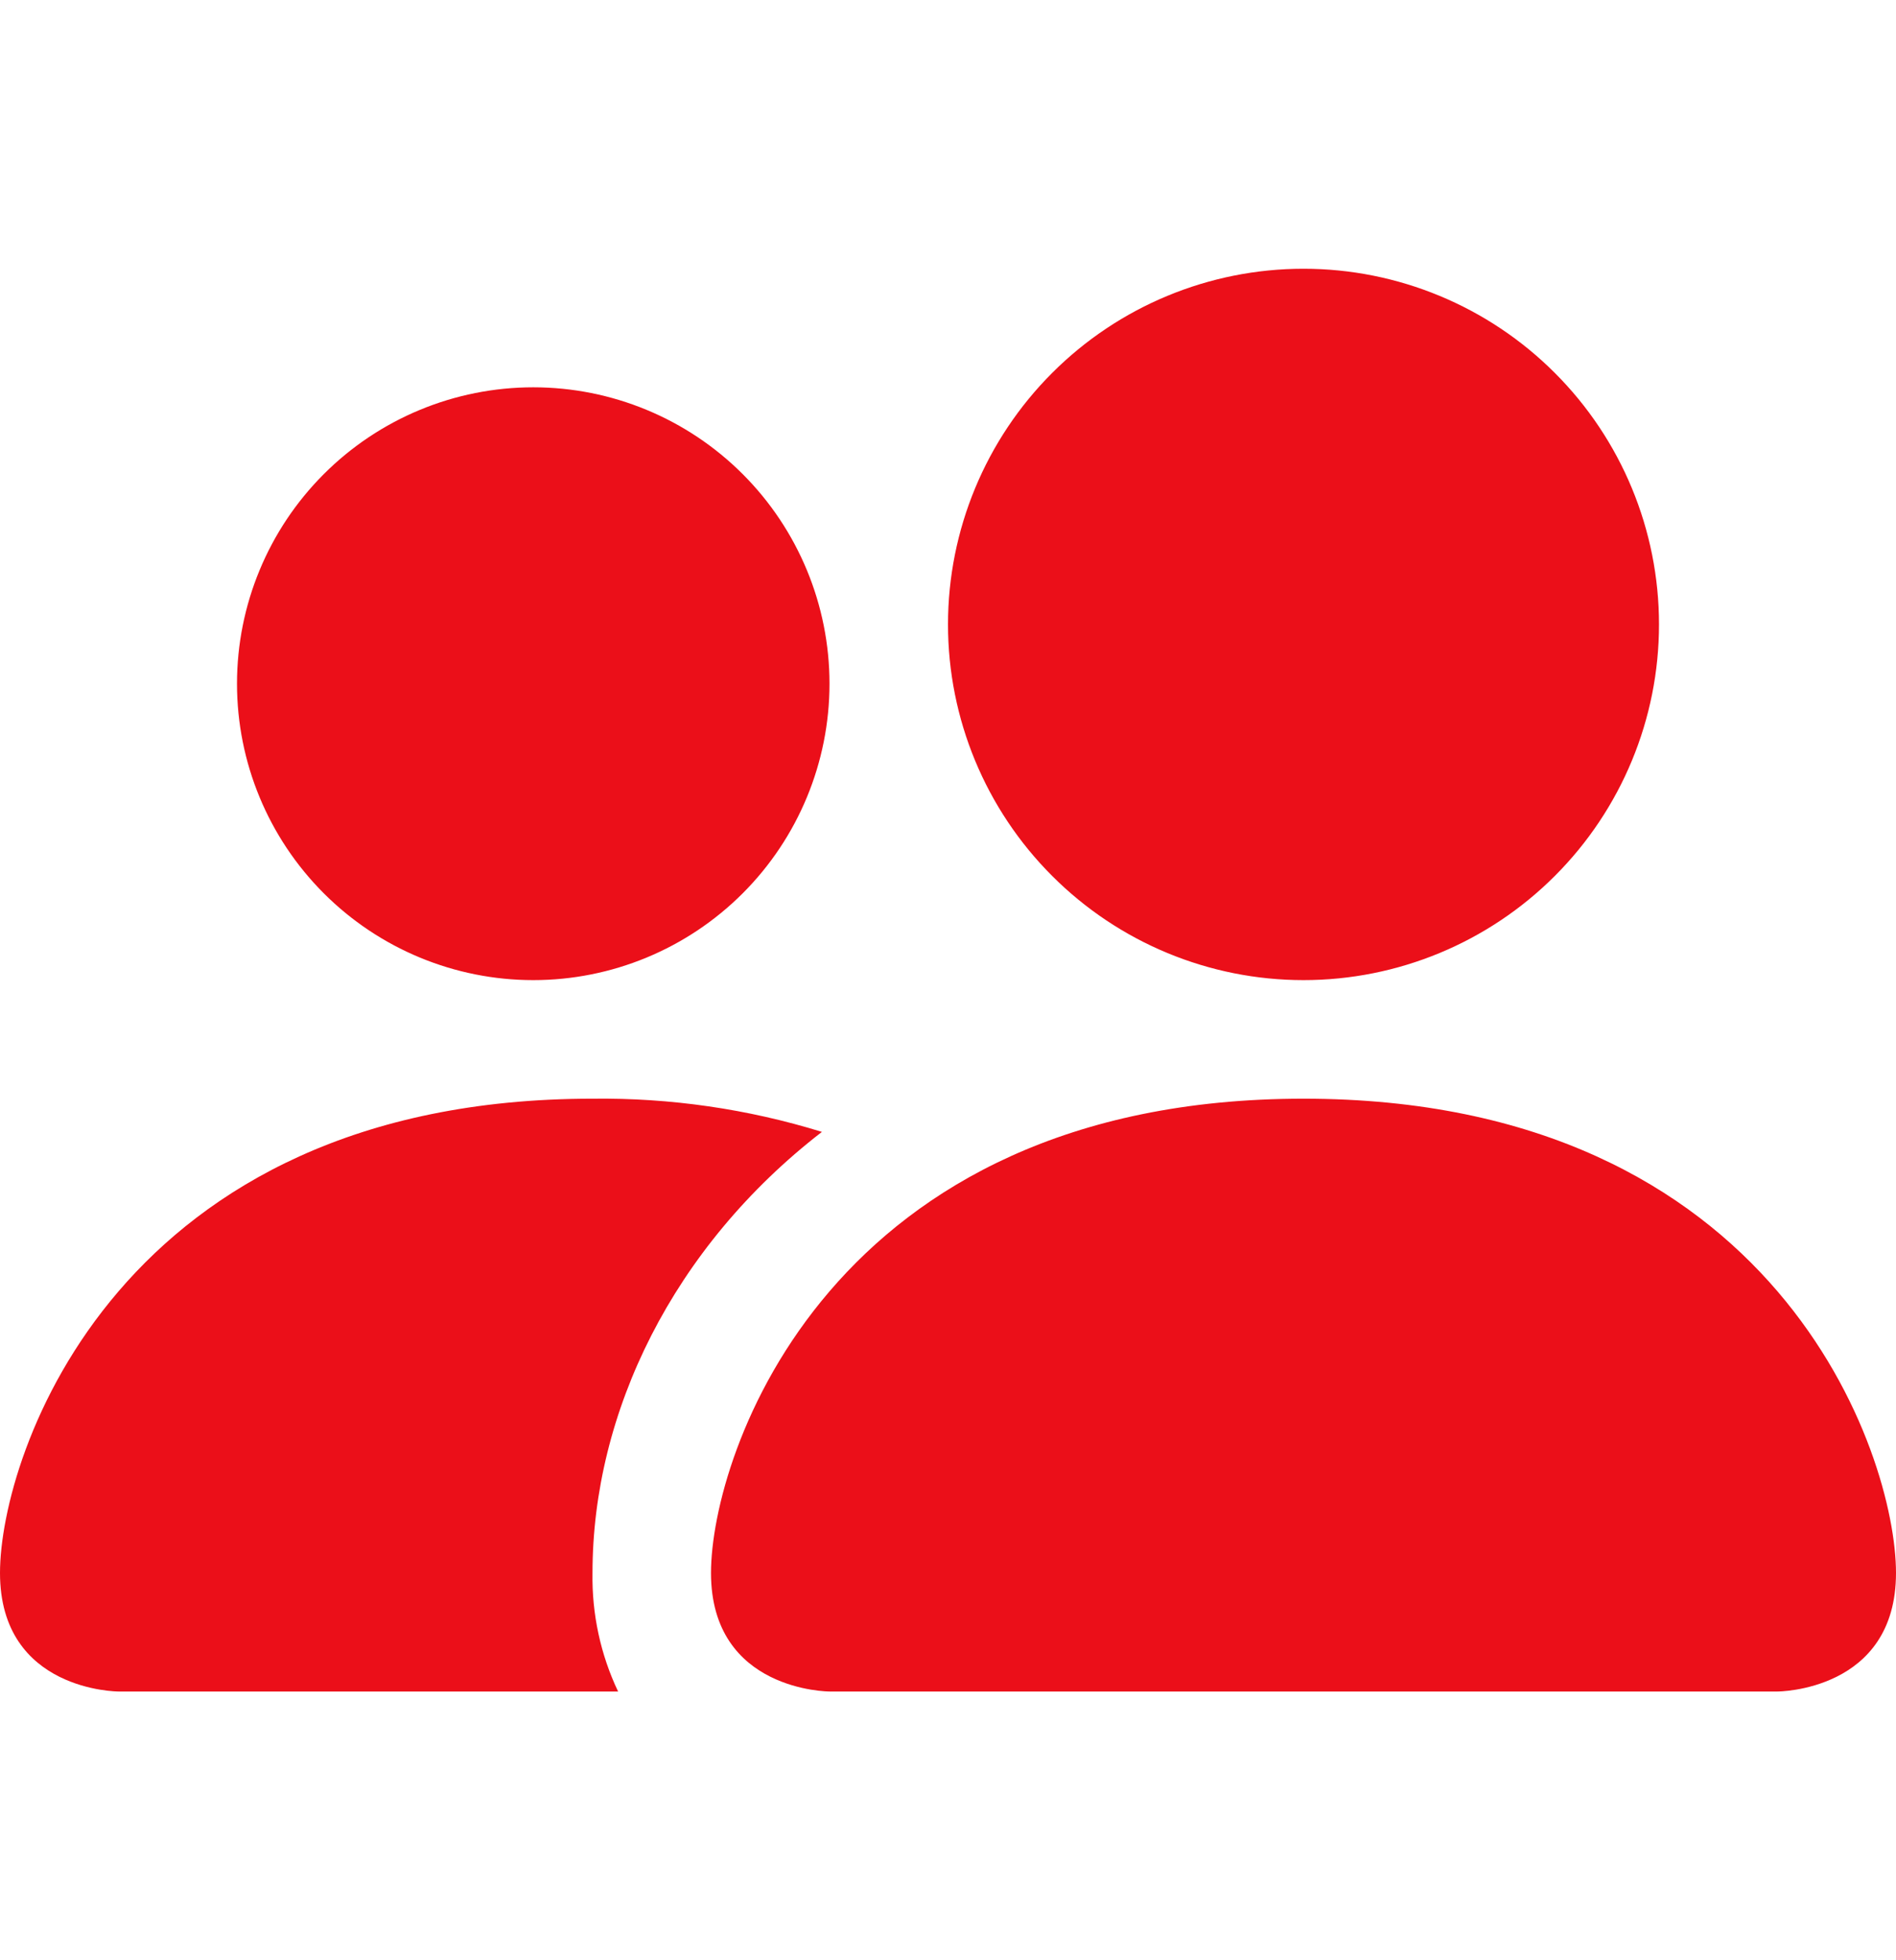 <?xml version="1.0" encoding="UTF-8"?> <svg xmlns="http://www.w3.org/2000/svg" width="30" height="31" viewBox="0 0 30 31" fill="none"><path d="M13.125 26.75C13.125 26.75 11.25 26.75 11.25 24.875C11.25 23 13.125 17.375 20.625 17.375C28.125 17.375 30 23 30 24.875C30 26.75 28.125 26.75 28.125 26.75H13.125ZM20.625 15.5C22.117 15.5 23.548 14.907 24.602 13.852C25.657 12.798 26.25 11.367 26.25 9.875C26.25 8.383 25.657 6.952 24.602 5.898C23.548 4.843 22.117 4.25 20.625 4.25C19.133 4.25 17.702 4.843 16.648 5.898C15.593 6.952 15 8.383 15 9.875C15 11.367 15.593 12.798 16.648 13.852C17.702 14.907 19.133 15.5 20.625 15.5ZM9.78 26.75C9.502 26.165 9.364 25.523 9.375 24.875C9.375 22.334 10.65 19.719 13.005 17.9C11.83 17.537 10.605 17.36 9.375 17.375C1.875 17.375 0 23 0 24.875C0 26.75 1.875 26.75 1.875 26.75H9.78ZM8.438 15.5C9.681 15.5 10.873 15.006 11.752 14.127C12.631 13.248 13.125 12.056 13.125 10.812C13.125 9.569 12.631 8.377 11.752 7.498C10.873 6.619 9.681 6.125 8.438 6.125C7.194 6.125 6.002 6.619 5.123 7.498C4.244 8.377 3.75 9.569 3.75 10.812C3.75 12.056 4.244 13.248 5.123 14.127C6.002 15.006 7.194 15.5 8.438 15.5Z" fill="#EB0F19"></path></svg> 